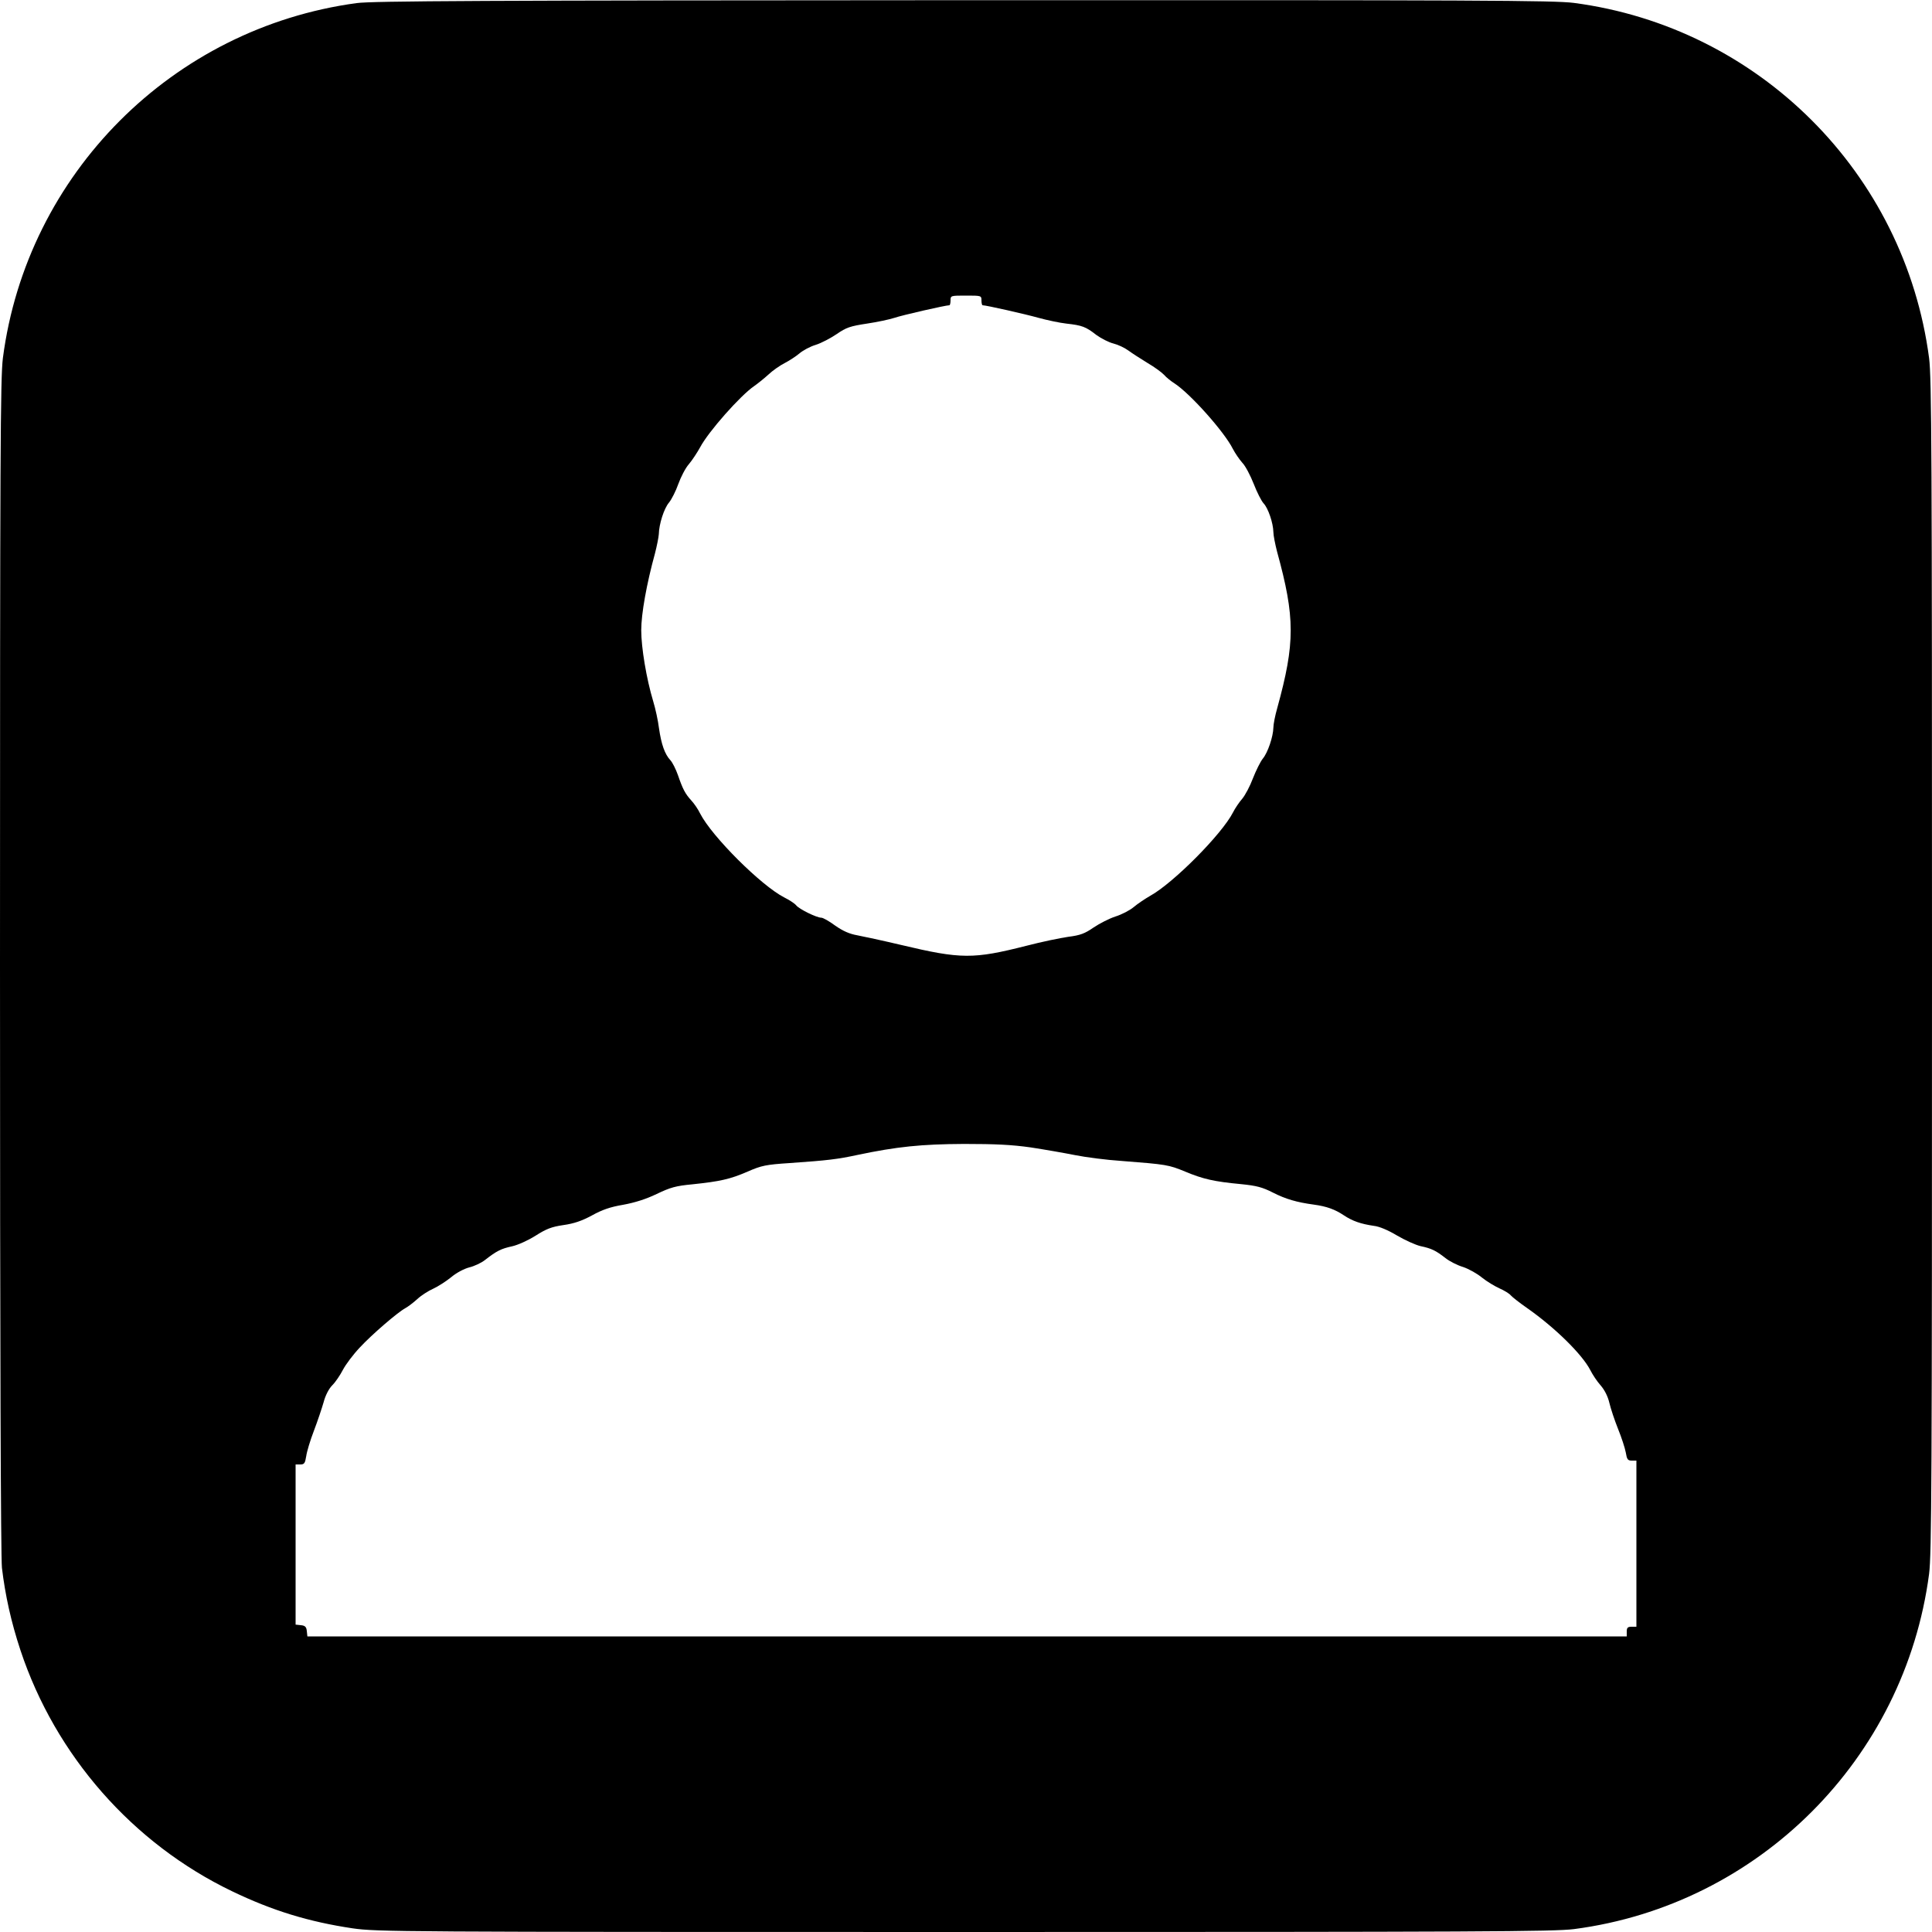 <?xml version="1.0" standalone="no"?>
<!DOCTYPE svg PUBLIC "-//W3C//DTD SVG 20010904//EN"
 "http://www.w3.org/TR/2001/REC-SVG-20010904/DTD/svg10.dtd">
<svg version="1.0" xmlns="http://www.w3.org/2000/svg"
 width="1000pt" height="1000pt" viewBox="0 0 1000 1000"
 preserveAspectRatio="xMidYMid meet">
<g transform="translate(0,1000) scale(0.1,-0.1)"
fill="#000000" stroke="none">
<path d="M1846 9984 c-954 -129 -1707 -885 -1831 -1837 -13 -104 -15 -478 -15
-3145 0 -2006 4 -3057 10 -3117 17 -142 47 -279 96 -427 181 -545 581 -1000
1095 -1247 210 -101 397 -158 624 -192 126 -18 227 -19 3167 -19 2675 0 3051
2 3155 15 956 125 1712 881 1838 1839 13 103 15 481 15 3146 0 2665 -2 3043
-15 3146 -126 958 -881 1713 -1839 1839 -103 13 -478 15 -3159 14 -2490 -1
-3060 -4 -3141 -15z m3234 -1539 c0 -14 3 -25 6 -25 18 0 222 -46 289 -65 44
-12 109 -26 145 -30 81 -9 100 -16 155 -59 25 -18 64 -38 88 -44 24 -6 58 -22
77 -36 19 -14 64 -43 100 -65 36 -21 74 -49 85 -61 11 -13 36 -33 55 -45 81
-53 257 -250 301 -338 12 -23 34 -55 49 -72 16 -16 42 -66 59 -109 17 -44 40
-89 51 -101 24 -25 50 -102 51 -149 0 -17 9 -62 19 -101 94 -342 94 -472 1
-810 -11 -38 -20 -84 -20 -101 -1 -47 -29 -130 -55 -161 -12 -15 -35 -61 -51
-102 -15 -40 -40 -87 -55 -105 -15 -17 -37 -49 -48 -71 -57 -112 -309 -366
-429 -432 -26 -15 -65 -41 -85 -58 -20 -17 -63 -39 -95 -49 -31 -10 -82 -36
-113 -57 -45 -31 -68 -40 -131 -48 -42 -6 -138 -26 -215 -46 -276 -70 -339
-70 -650 4 -93 22 -195 44 -227 50 -40 7 -74 22 -114 50 -31 23 -63 41 -72 41
-24 0 -114 44 -130 64 -8 10 -36 28 -62 41 -119 61 -374 315 -435 434 -11 23
-32 53 -46 68 -31 34 -44 58 -69 131 -11 31 -28 65 -39 77 -29 31 -47 82 -59
165 -5 41 -19 104 -30 140 -35 116 -62 278 -62 368 0 85 28 241 71 397 10 39
19 84 20 100 1 52 27 134 53 164 13 16 35 59 48 96 13 36 37 83 55 103 17 20
43 60 58 87 42 80 208 268 280 317 17 12 50 38 73 59 22 21 61 48 85 60 23 12
57 34 75 49 17 15 55 36 85 45 29 9 78 35 109 56 49 34 70 41 156 54 54 8 119
22 143 30 37 13 264 65 284 65 3 0 6 11 6 25 0 25 1 25 80 25 79 0 80 0 80
-25z m255 -4384 c72 -11 175 -29 230 -40 55 -11 163 -25 240 -30 233 -18 244
-20 329 -55 93 -39 151 -52 289 -65 81 -8 111 -16 166 -44 65 -33 122 -50 211
-62 67 -9 110 -25 155 -55 45 -30 88 -45 156 -55 29 -3 75 -23 120 -50 41 -24
96 -49 122 -55 57 -12 79 -23 129 -62 20 -16 61 -37 91 -46 30 -10 74 -35 98
-55 25 -20 65 -44 89 -55 25 -11 52 -27 60 -37 8 -9 46 -39 85 -66 144 -101
284 -239 326 -320 12 -24 36 -60 54 -80 20 -23 37 -56 45 -90 7 -30 27 -90 45
-135 18 -44 36 -100 40 -122 6 -36 10 -42 31 -42 l24 0 0 -430 0 -430 -25 0
c-20 0 -25 -5 -25 -25 l0 -25 -3414 0 -3415 0 -3 28 c-2 21 -9 28 -30 30 l-28
3 0 415 0 414 24 0 c21 0 25 6 31 43 3 23 21 83 40 132 19 50 41 116 50 147 9
35 27 70 45 88 17 17 41 53 55 80 14 27 53 79 87 115 64 69 197 183 236 204
13 7 41 28 62 47 20 19 58 43 83 54 24 11 66 38 92 59 27 23 67 44 94 51 25 6
62 23 81 38 60 47 84 59 140 71 31 7 82 30 122 55 55 35 82 46 144 55 56 8 96
22 148 50 52 29 95 44 161 55 60 11 118 29 174 56 71 34 99 42 185 50 142 15
194 26 286 66 71 31 94 36 217 44 201 14 248 20 351 42 204 43 331 56 552 57
163 0 246 -4 345 -18z"/>
</g>
</svg>
